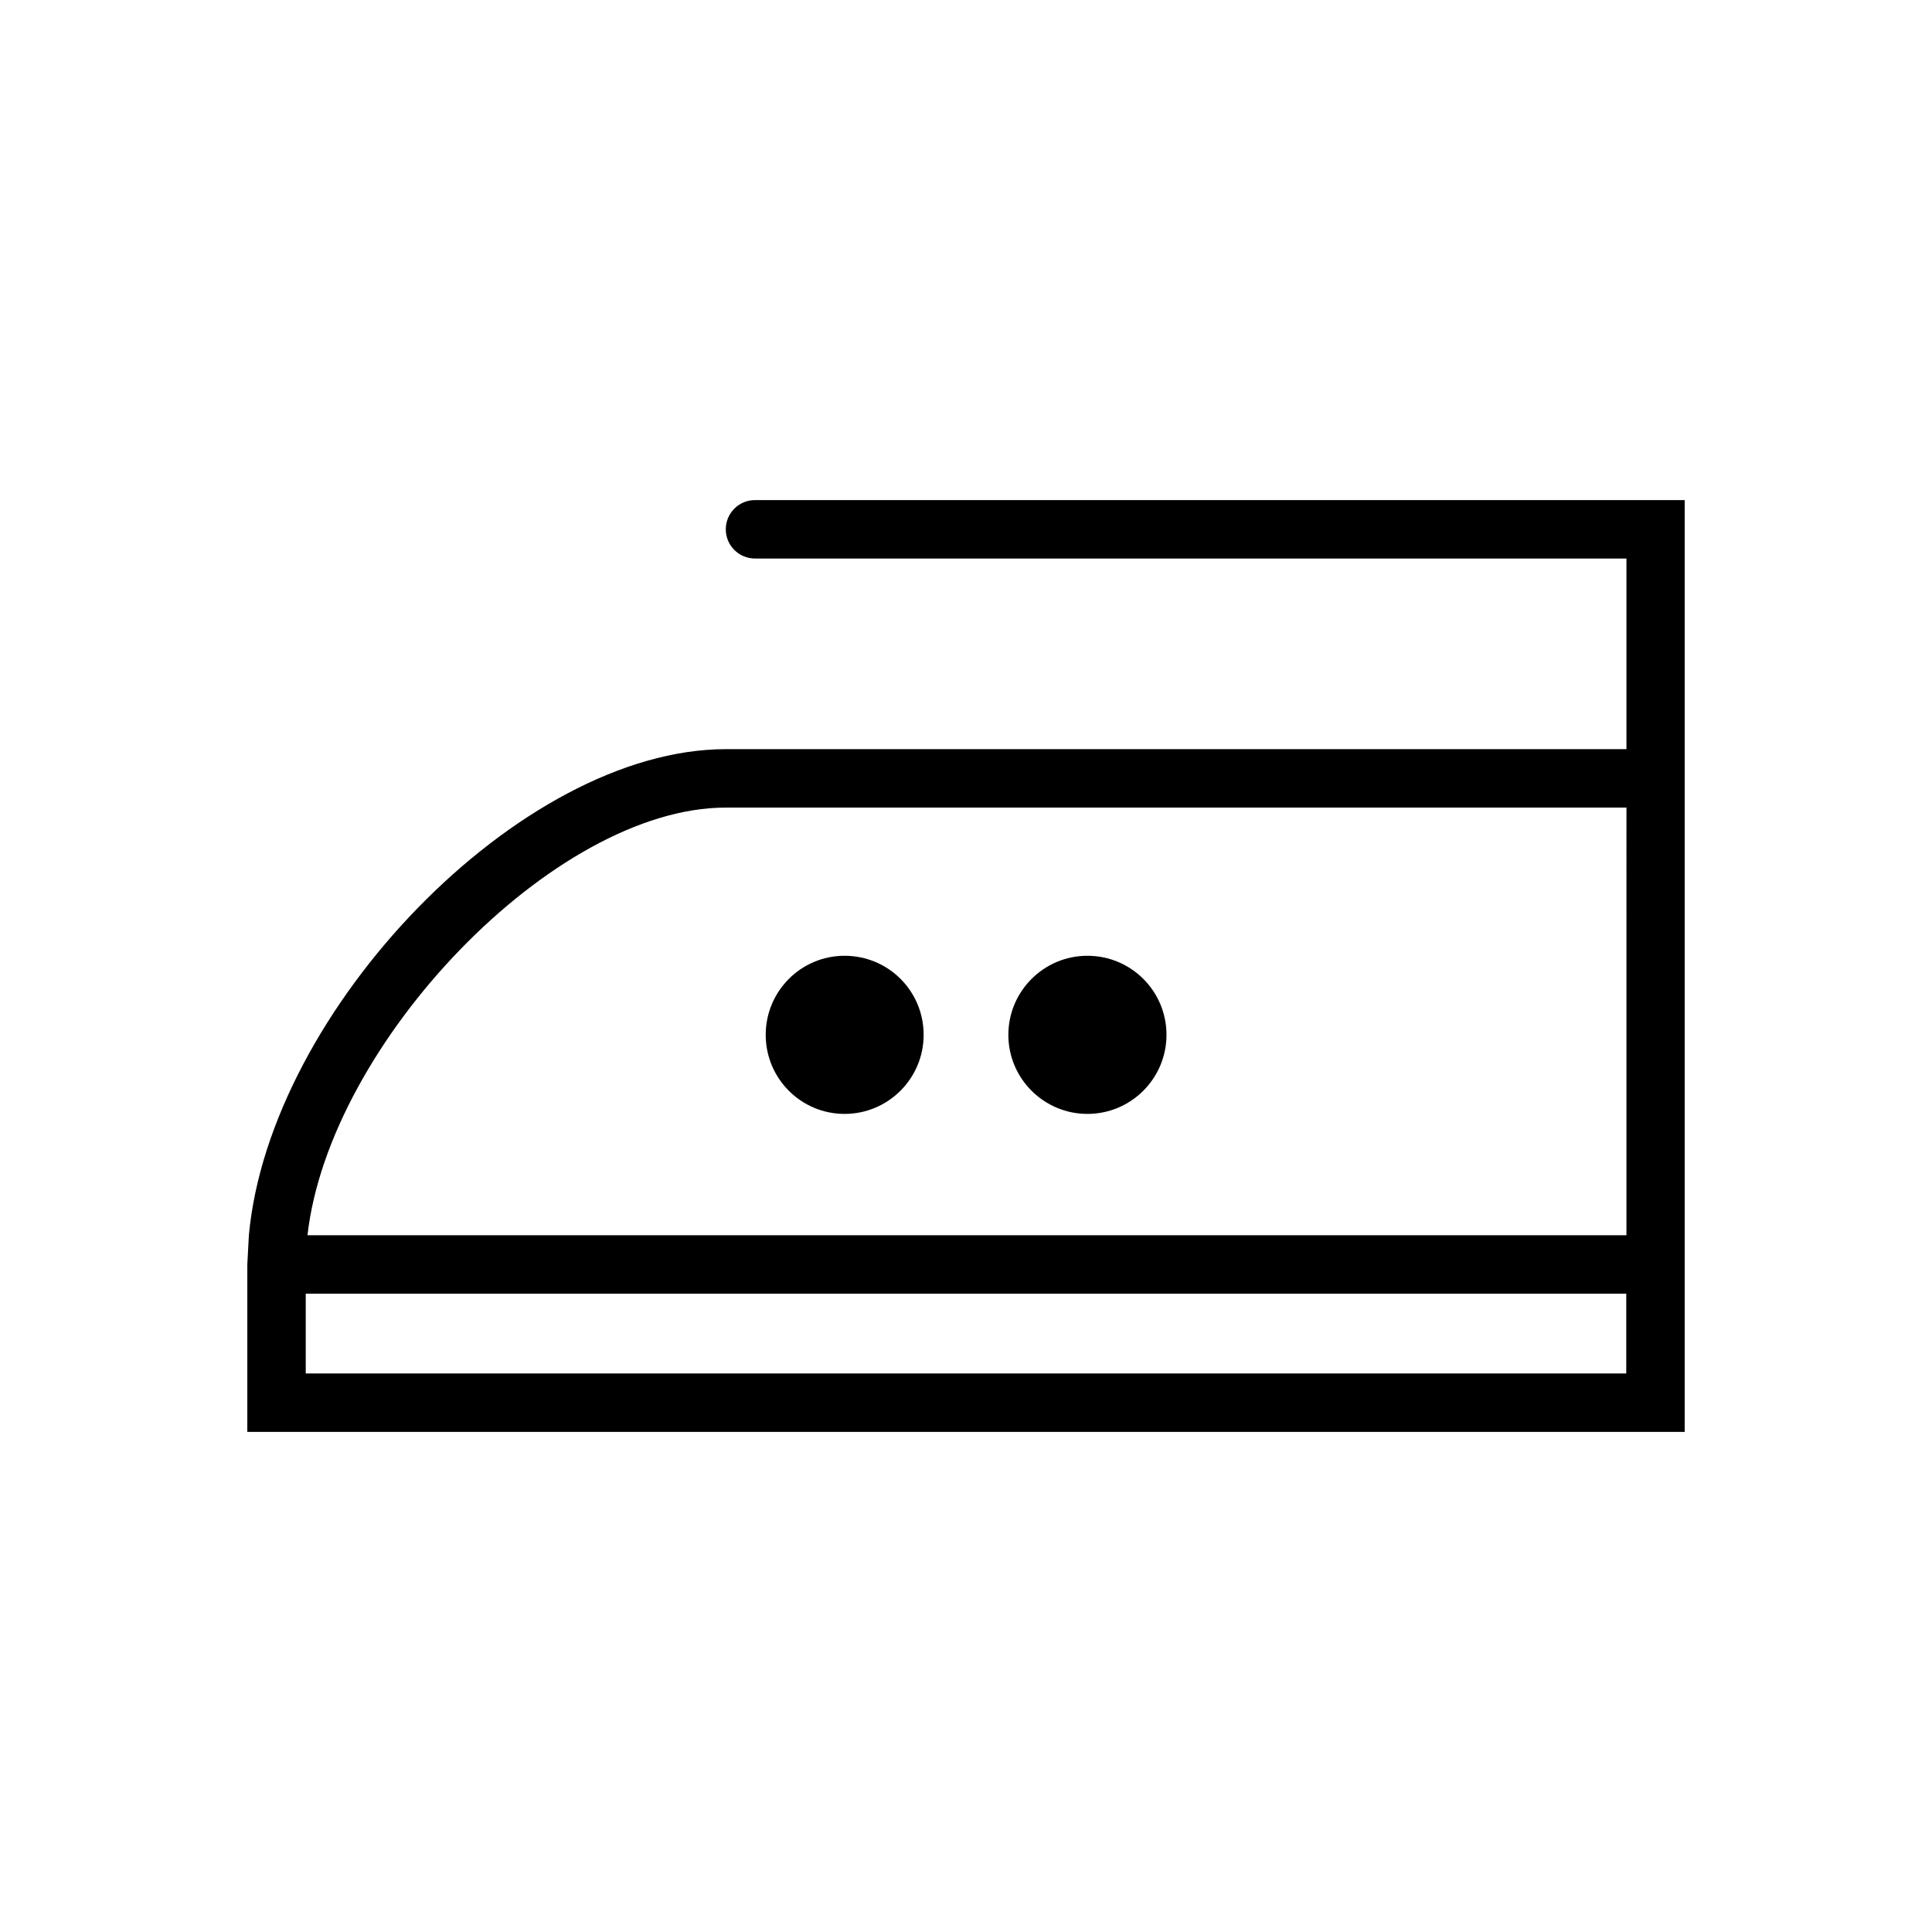 <?xml version="1.0" encoding="utf-8"?>
<!-- Generator: Adobe Illustrator 28.1.0, SVG Export Plug-In . SVG Version: 6.00 Build 0)  -->
<svg version="1.1" id="Layer_1" xmlns="http://www.w3.org/2000/svg" xmlns:xlink="http://www.w3.org/1999/xlink" x="0px" y="0px"
	 viewBox="0 0 99.21 99.21" style="enable-background:new 0 0 99.21 99.21;" xml:space="preserve">
<g>
	<path d="M43.37,49.08c-2.24,0-4.05,1.82-4.05,4.06c0,2.24,1.81,4.06,4.05,4.06c2.24,0,4.06-1.82,4.06-4.06
		C47.43,50.89,45.62,49.08,43.37,49.08z"/>
	<path d="M55.84,49.08c-2.24,0-4.06,1.82-4.06,4.06c0,2.24,1.82,4.06,4.06,4.06s4.06-1.82,4.06-4.06
		C59.9,50.89,58.08,49.08,55.84,49.08z"/>
	<path d="M37.27,27.18L37.27,27.18c0,0.83,0.67,1.5,1.5,1.5h44.75v9.79H37.27c-10.56,0-23.43,13.4-24.49,24.96l-0.08,1.5v1.5v7.1
		h73.81V25.68H38.77C37.94,25.68,37.27,26.35,37.27,27.18z M83.51,70.53H15.7v-4.1h67.81V70.53z M83.51,63.43H15.79
		c1.11-9.86,12.66-21.96,21.48-21.96h46.25V63.43z"/>
</g>
</svg>

